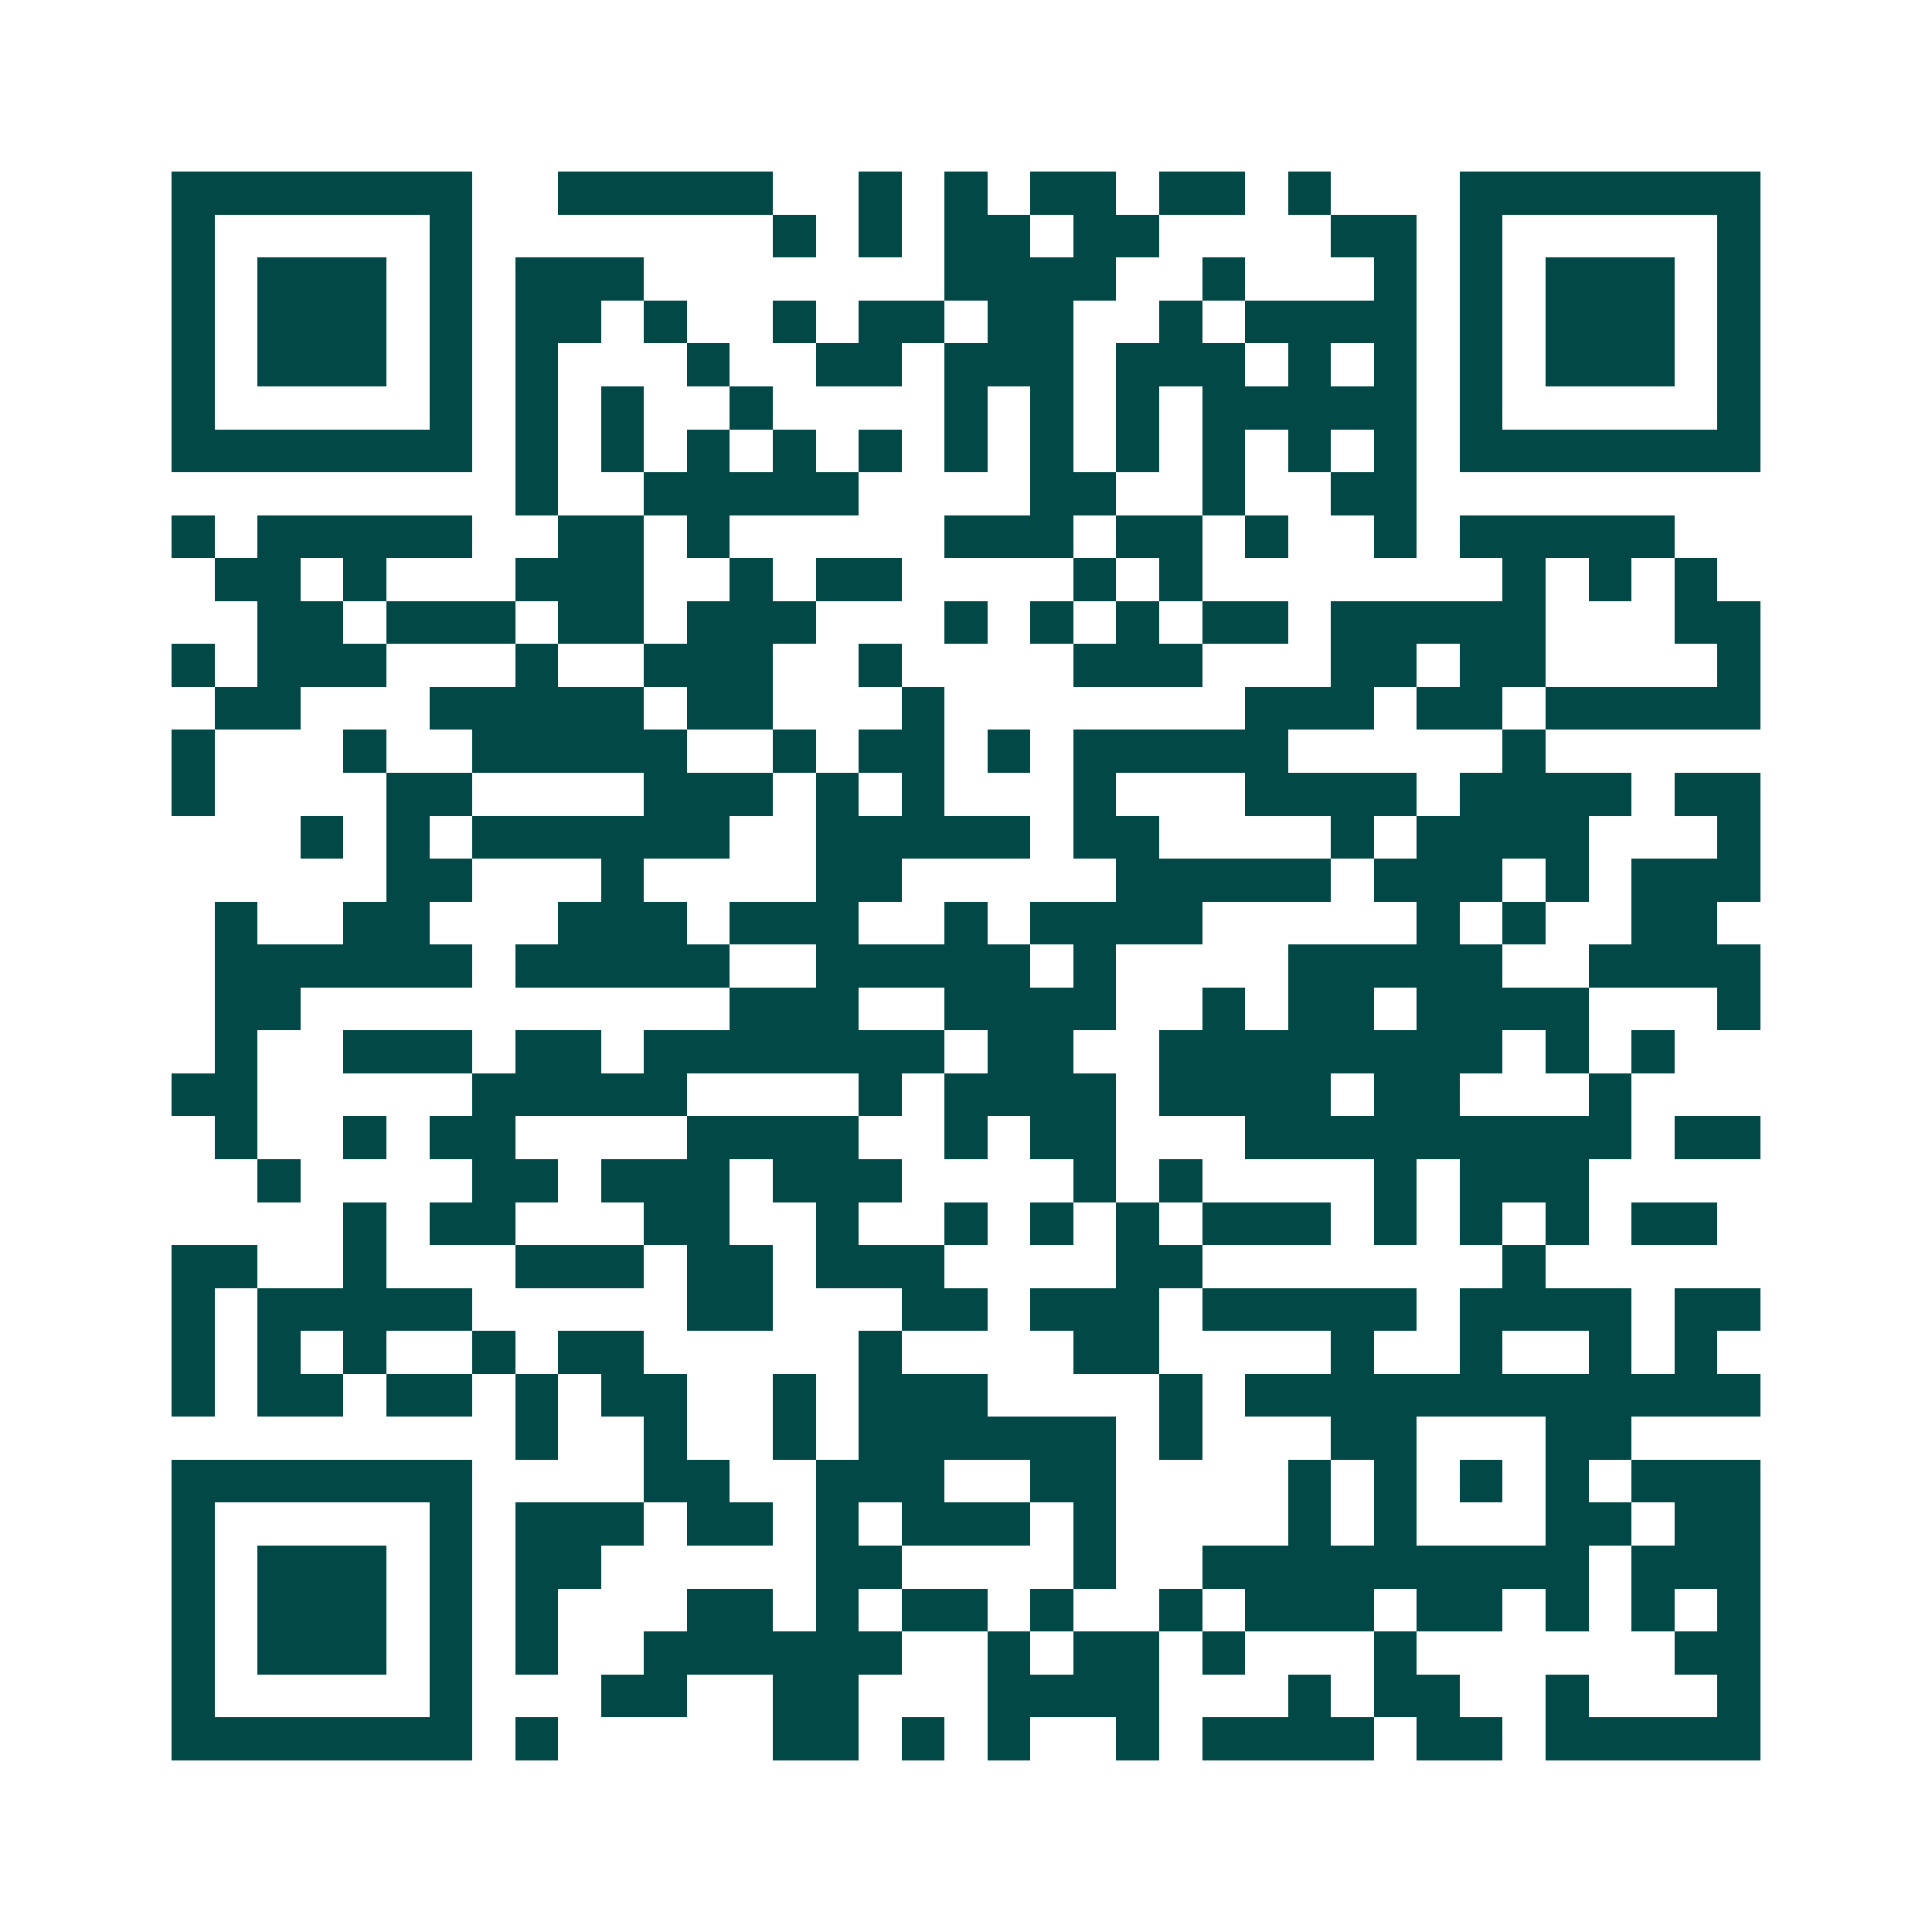 <svg xmlns="http://www.w3.org/2000/svg" width="200" height="200" viewBox="0 0 45 45" shape-rendering="crispEdges"><path fill="#ffffff" d="M0 0h45v45H0z"/><path stroke="#014847" d="M4 4.5h7m2 0h5m2 0h1m1 0h1m1 0h2m1 0h2m1 0h1m3 0h7M4 5.5h1m5 0h1m7 0h1m1 0h1m1 0h2m1 0h2m4 0h2m1 0h1m5 0h1M4 6.5h1m1 0h3m1 0h1m1 0h3m7 0h4m2 0h1m3 0h1m1 0h1m1 0h3m1 0h1M4 7.5h1m1 0h3m1 0h1m1 0h2m1 0h1m2 0h1m1 0h2m1 0h2m2 0h1m1 0h4m1 0h1m1 0h3m1 0h1M4 8.5h1m1 0h3m1 0h1m1 0h1m3 0h1m2 0h2m1 0h3m1 0h3m1 0h1m1 0h1m1 0h1m1 0h3m1 0h1M4 9.5h1m5 0h1m1 0h1m1 0h1m2 0h1m4 0h1m1 0h1m1 0h1m1 0h5m1 0h1m5 0h1M4 10.5h7m1 0h1m1 0h1m1 0h1m1 0h1m1 0h1m1 0h1m1 0h1m1 0h1m1 0h1m1 0h1m1 0h1m1 0h7M12 11.5h1m2 0h5m4 0h2m2 0h1m2 0h2M4 12.5h1m1 0h5m2 0h2m1 0h1m5 0h3m1 0h2m1 0h1m2 0h1m1 0h5M5 13.5h2m1 0h1m3 0h3m2 0h1m1 0h2m4 0h1m1 0h1m7 0h1m1 0h1m1 0h1M6 14.5h2m1 0h3m1 0h2m1 0h3m3 0h1m1 0h1m1 0h1m1 0h2m1 0h5m3 0h2M4 15.5h1m1 0h3m3 0h1m2 0h3m2 0h1m4 0h3m3 0h2m1 0h2m4 0h1M5 16.5h2m3 0h5m1 0h2m3 0h1m7 0h3m1 0h2m1 0h5M4 17.5h1m3 0h1m2 0h5m2 0h1m1 0h2m1 0h1m1 0h5m5 0h1M4 18.5h1m4 0h2m4 0h3m1 0h1m1 0h1m3 0h1m3 0h4m1 0h4m1 0h2M7 19.5h1m1 0h1m1 0h6m2 0h5m1 0h2m4 0h1m1 0h4m3 0h1M9 20.5h2m3 0h1m4 0h2m5 0h5m1 0h3m1 0h1m1 0h3M5 21.5h1m2 0h2m3 0h3m1 0h3m2 0h1m1 0h4m5 0h1m1 0h1m2 0h2M5 22.5h6m1 0h5m2 0h5m1 0h1m4 0h5m2 0h4M5 23.5h2m10 0h3m2 0h4m2 0h1m1 0h2m1 0h4m3 0h1M5 24.5h1m2 0h3m1 0h2m1 0h7m1 0h2m2 0h8m1 0h1m1 0h1M4 25.5h2m5 0h5m4 0h1m1 0h4m1 0h4m1 0h2m3 0h1M5 26.5h1m2 0h1m1 0h2m4 0h4m2 0h1m1 0h2m3 0h9m1 0h2M6 27.5h1m4 0h2m1 0h3m1 0h3m4 0h1m1 0h1m4 0h1m1 0h3M8 28.5h1m1 0h2m3 0h2m2 0h1m2 0h1m1 0h1m1 0h1m1 0h3m1 0h1m1 0h1m1 0h1m1 0h2M4 29.5h2m2 0h1m3 0h3m1 0h2m1 0h3m4 0h2m7 0h1M4 30.5h1m1 0h5m5 0h2m3 0h2m1 0h3m1 0h5m1 0h4m1 0h2M4 31.5h1m1 0h1m1 0h1m2 0h1m1 0h2m5 0h1m4 0h2m4 0h1m2 0h1m2 0h1m1 0h1M4 32.5h1m1 0h2m1 0h2m1 0h1m1 0h2m2 0h1m1 0h3m4 0h1m1 0h12M12 33.5h1m2 0h1m2 0h1m1 0h6m1 0h1m3 0h2m3 0h2M4 34.5h7m4 0h2m2 0h3m2 0h2m4 0h1m1 0h1m1 0h1m1 0h1m1 0h3M4 35.5h1m5 0h1m1 0h3m1 0h2m1 0h1m1 0h3m1 0h1m4 0h1m1 0h1m3 0h2m1 0h2M4 36.5h1m1 0h3m1 0h1m1 0h2m5 0h2m4 0h1m2 0h9m1 0h3M4 37.5h1m1 0h3m1 0h1m1 0h1m3 0h2m1 0h1m1 0h2m1 0h1m2 0h1m1 0h3m1 0h2m1 0h1m1 0h1m1 0h1M4 38.5h1m1 0h3m1 0h1m1 0h1m2 0h6m2 0h1m1 0h2m1 0h1m3 0h1m6 0h2M4 39.5h1m5 0h1m3 0h2m2 0h2m3 0h4m3 0h1m1 0h2m2 0h1m3 0h1M4 40.5h7m1 0h1m5 0h2m1 0h1m1 0h1m2 0h1m1 0h4m1 0h2m1 0h5"/></svg>
